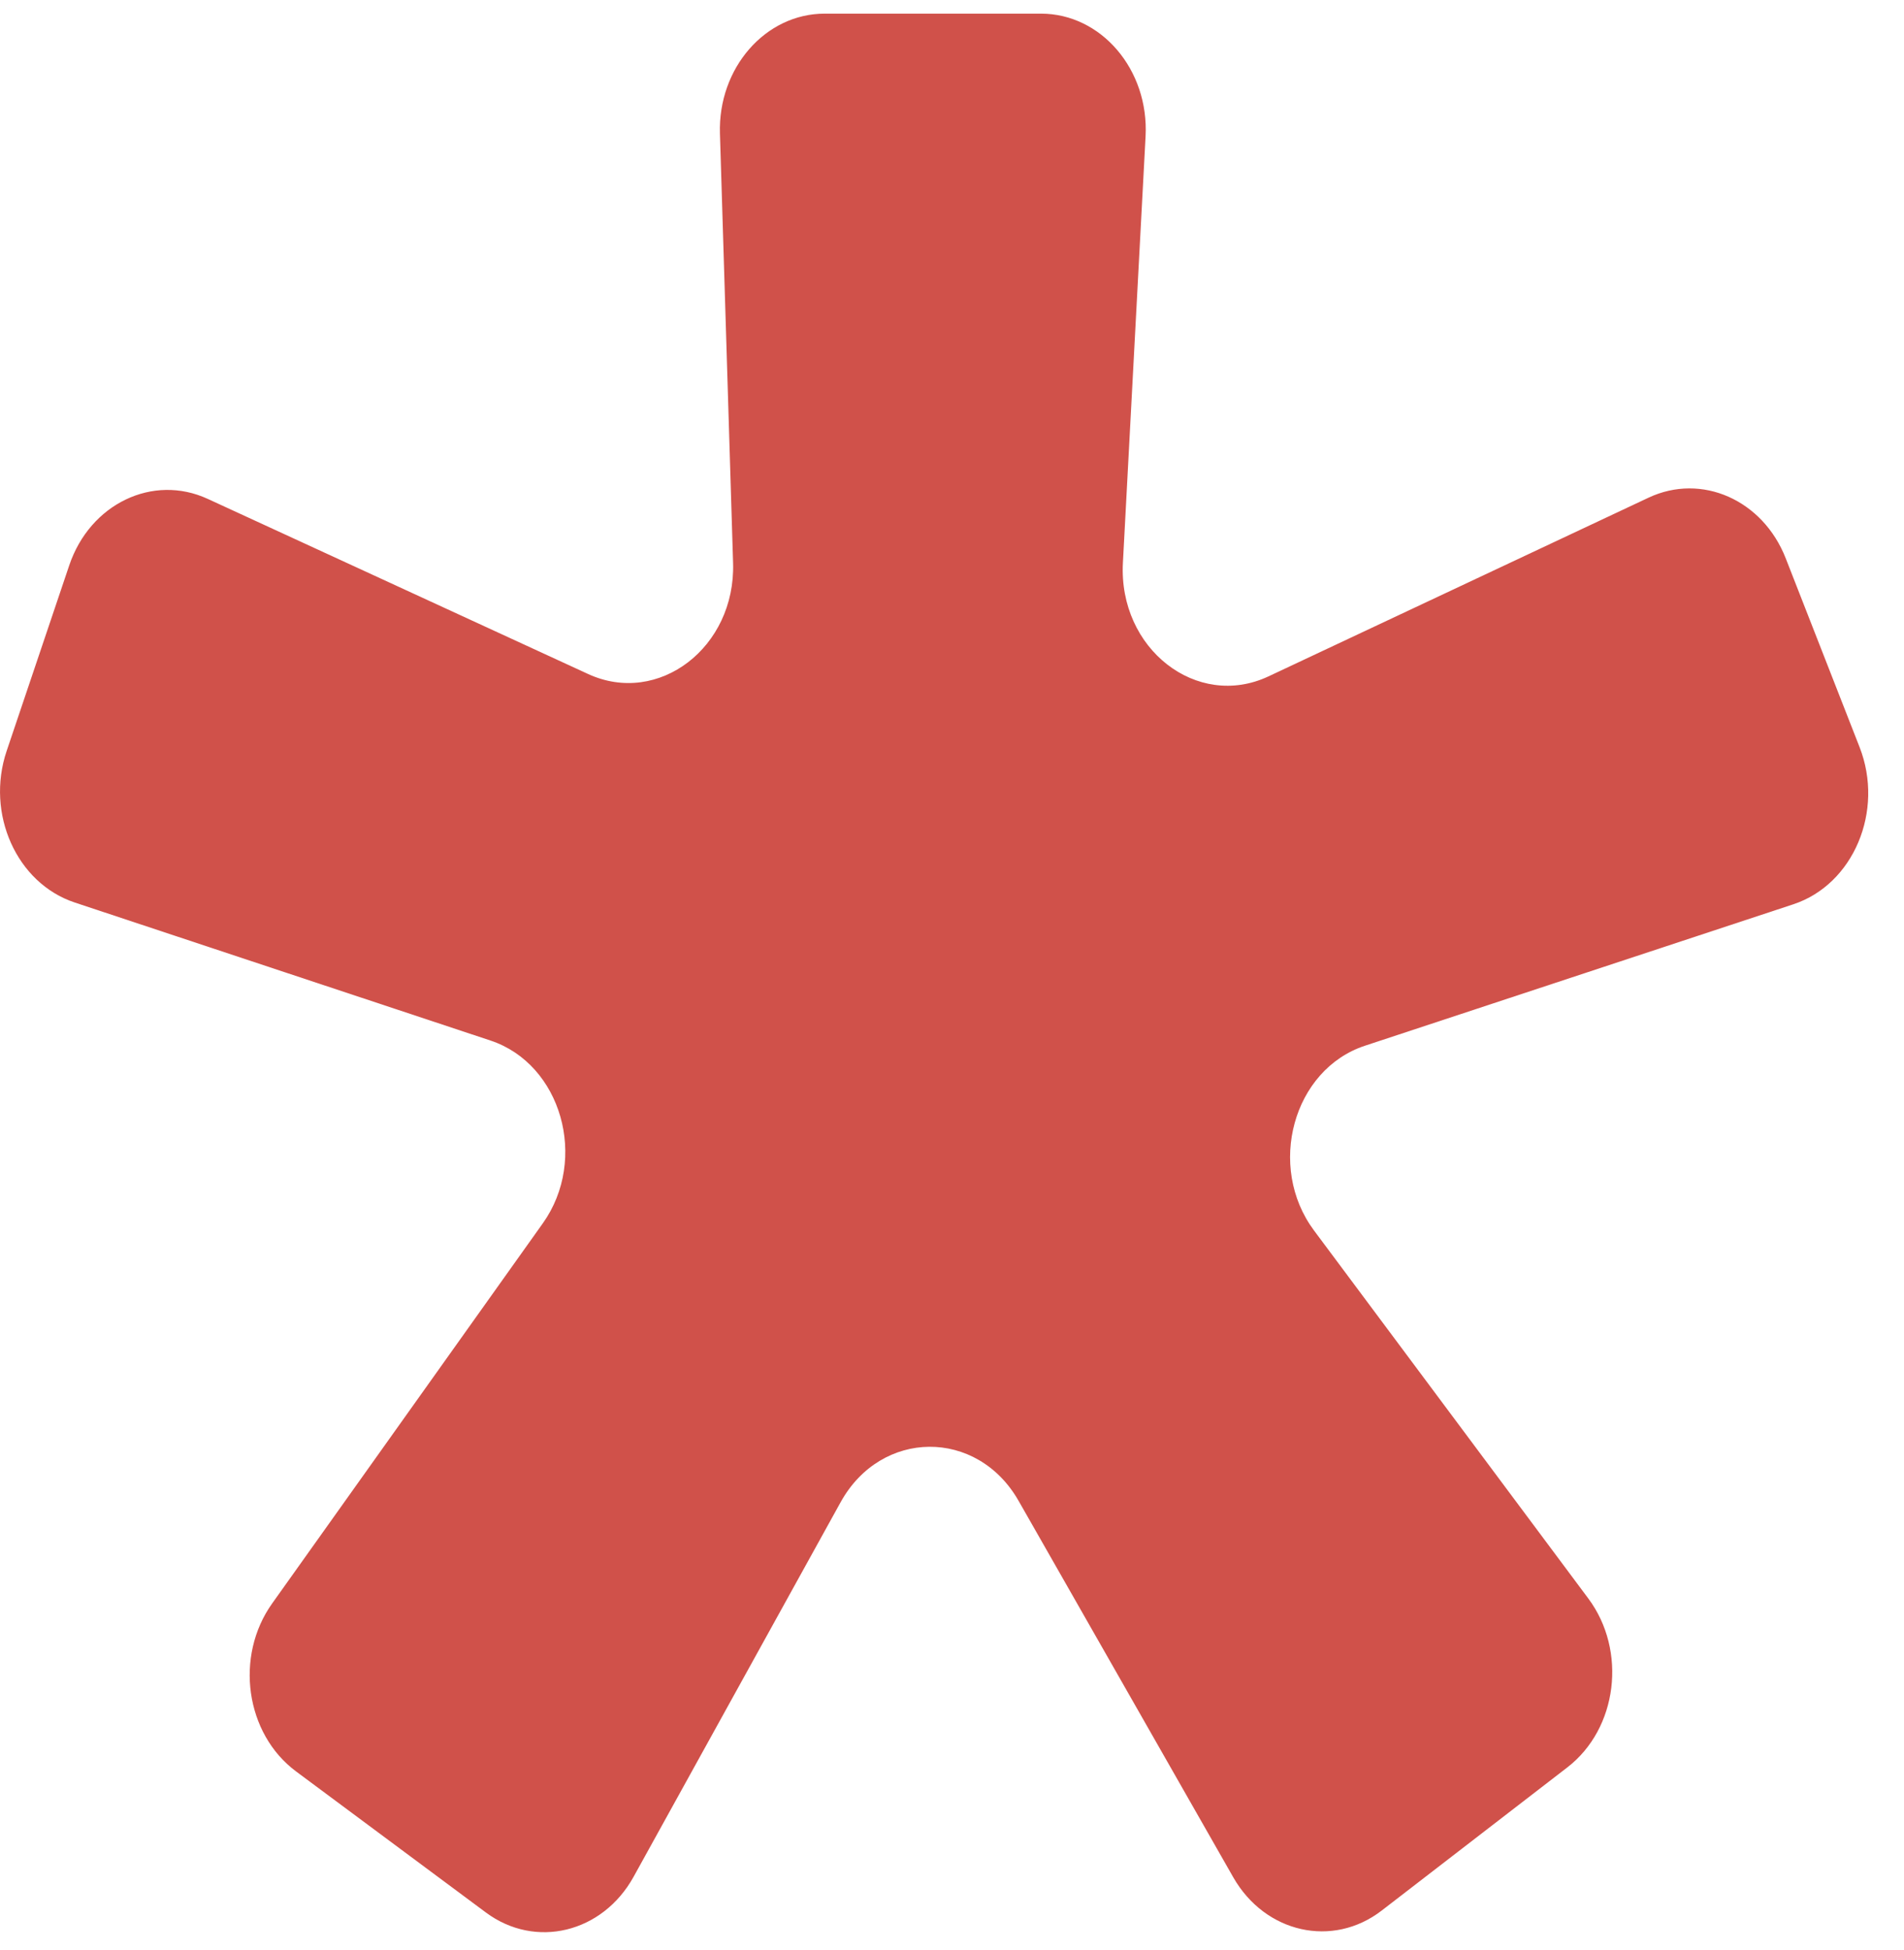 <?xml version="1.0" encoding="UTF-8"?> <svg xmlns="http://www.w3.org/2000/svg" width="42" height="43" viewBox="0 0 42 43" fill="none"> <path d="M30.109 23.064C28.524 23.587 27.935 25.729 28.987 27.141L35.036 35.255C35.895 36.408 35.682 38.126 34.574 38.98L30.48 42.137C29.399 42.971 27.908 42.637 27.204 41.404L22.469 33.102C21.555 31.499 19.437 31.515 18.543 33.132L13.977 41.392C13.291 42.633 11.808 42.992 10.717 42.18L6.53 39.069C5.414 38.239 5.171 36.533 6.004 35.364L11.973 26.982C12.982 25.565 12.383 23.469 10.821 22.95L1.648 19.905C0.368 19.48 -0.32 17.947 0.147 16.562L1.527 12.47C1.985 11.112 3.37 10.446 4.58 11.002L12.974 14.866C14.527 15.58 16.228 14.278 16.171 12.418L15.881 2.944C15.837 1.499 16.884 0.301 18.191 0.301H22.963C24.293 0.301 25.348 1.539 25.27 3.008L24.77 12.414C24.669 14.308 26.402 15.659 27.981 14.918L36.366 10.976C37.535 10.427 38.886 11.024 39.391 12.314L41.02 16.478C41.57 17.884 40.886 19.506 39.56 19.944L30.109 23.064Z" fill="#D0514A"></path> </svg> 